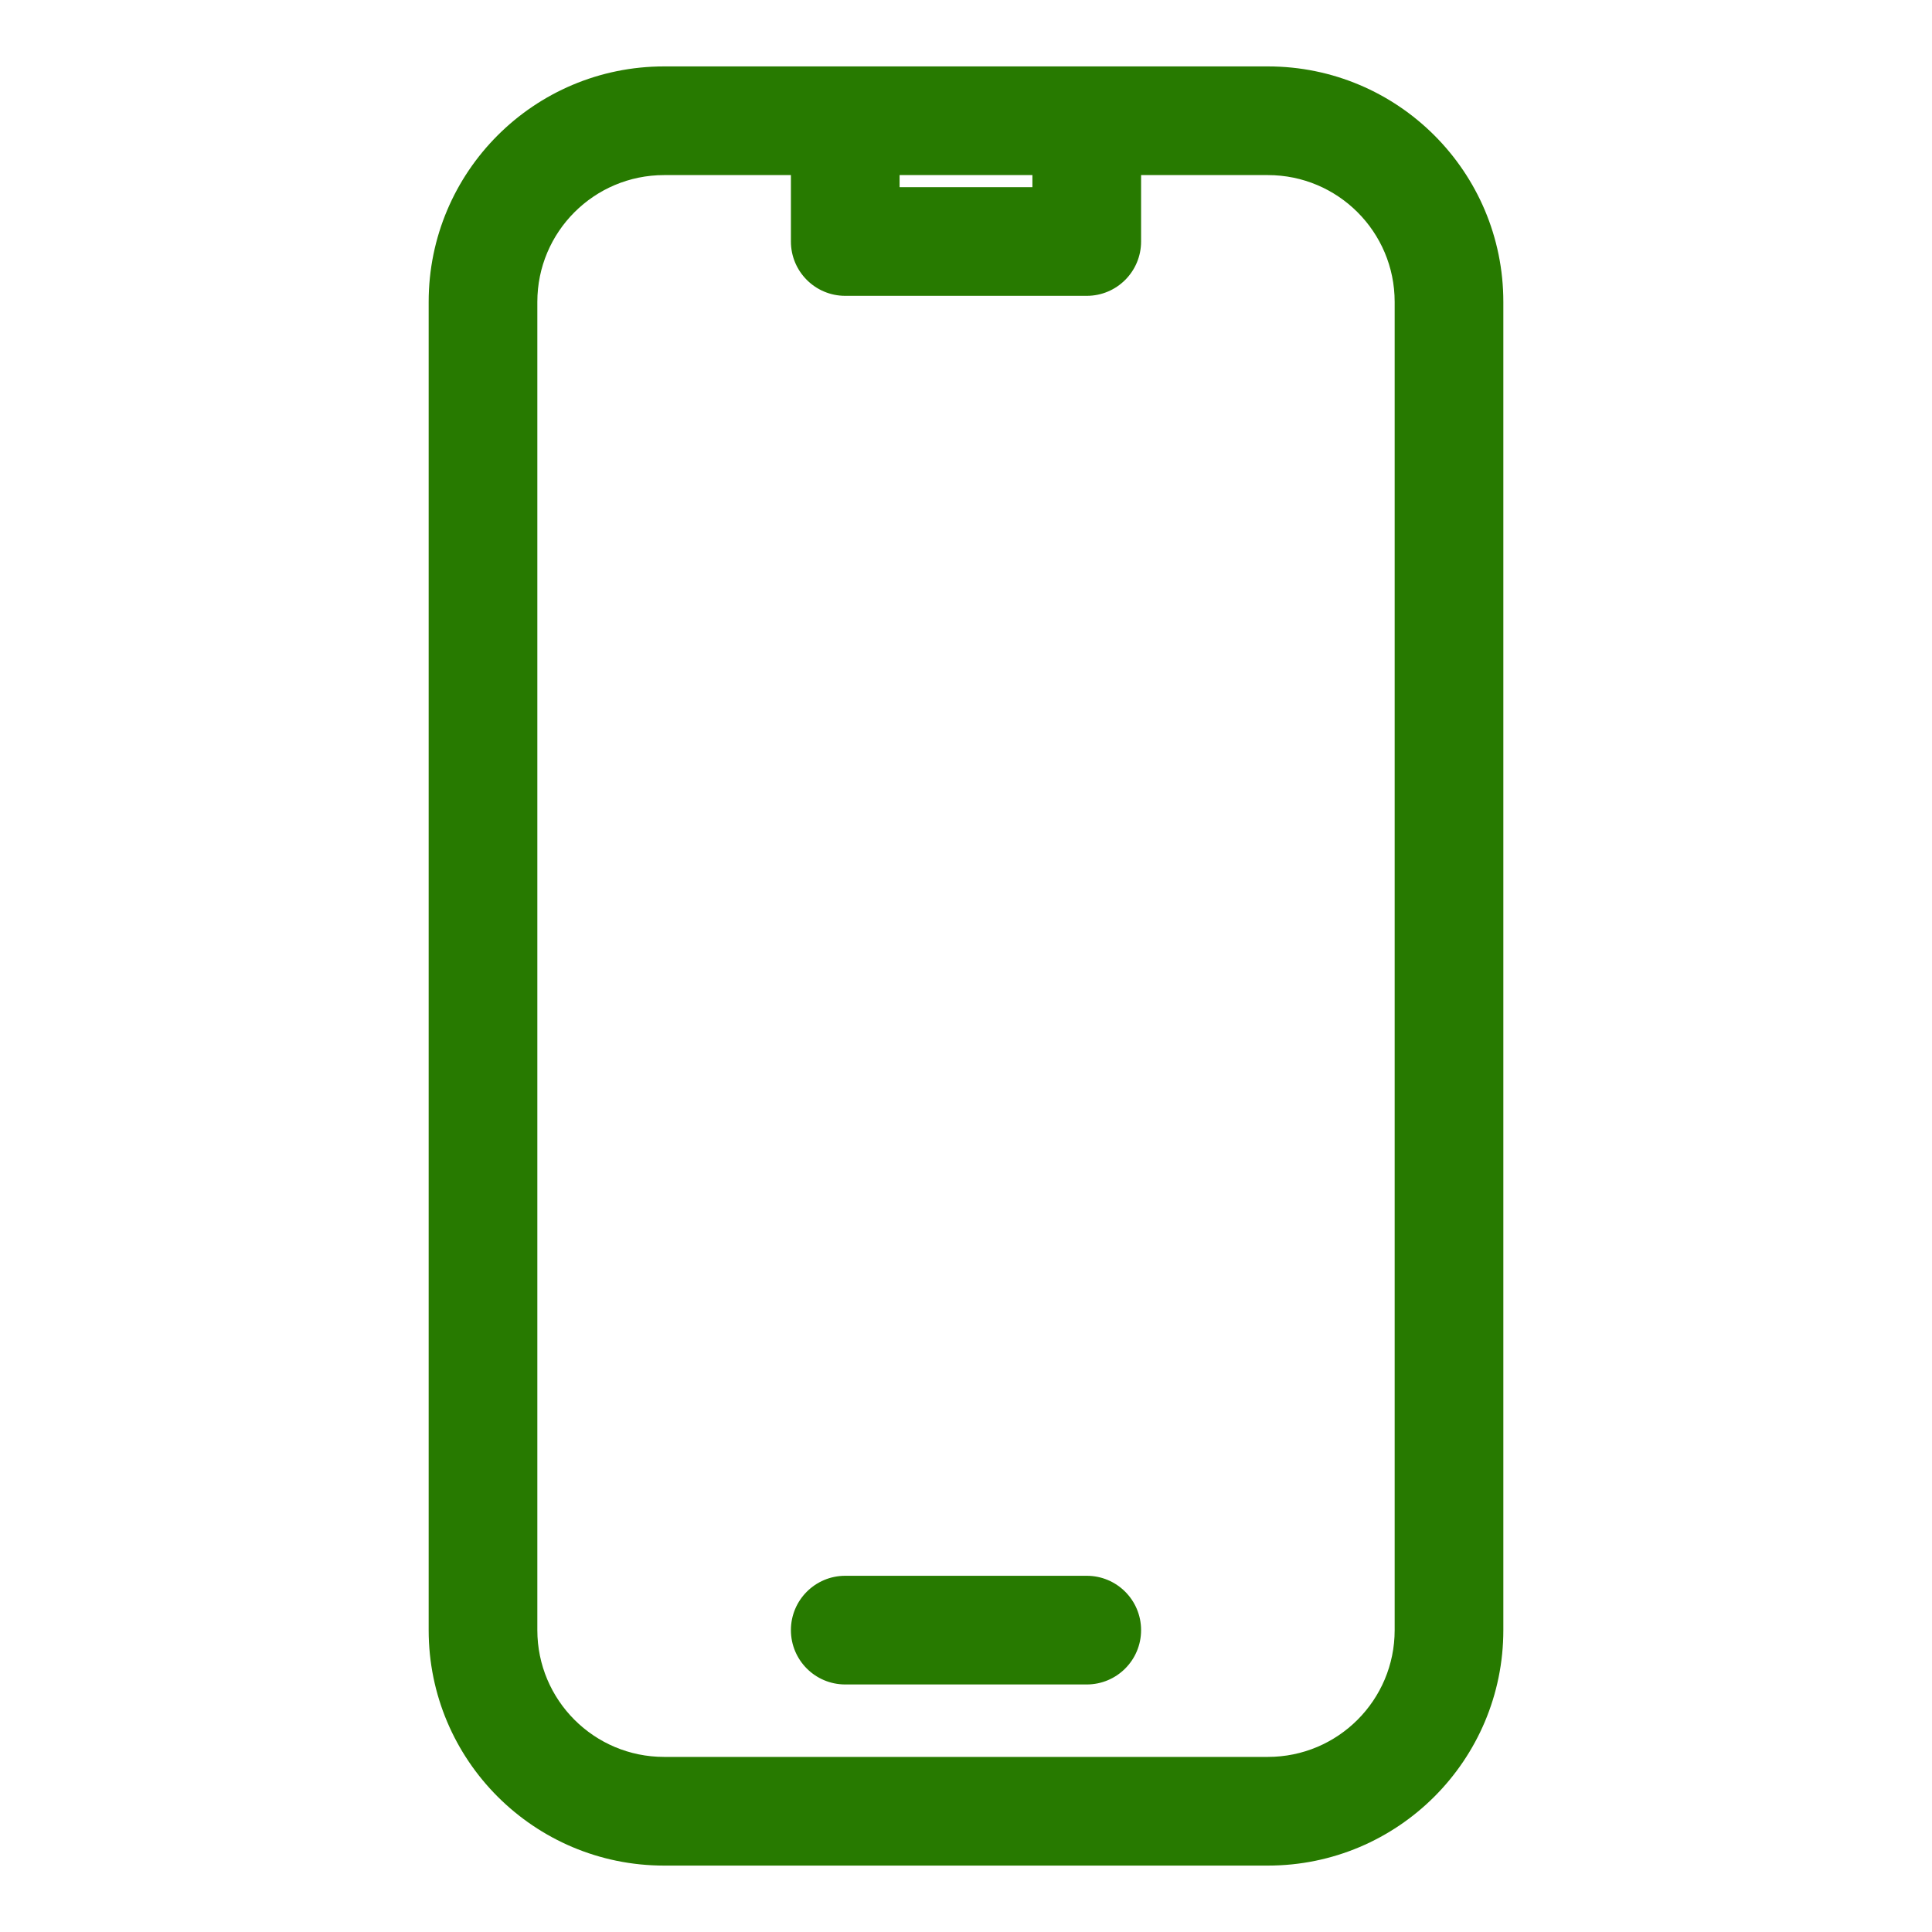 <svg width="48" height="48" viewBox="0 0 48 48" fill="none" xmlns="http://www.w3.org/2000/svg">
<path d="M21 6H19.65C19.65 6.746 20.254 7.35 21 7.35V6ZM27 6V7.35C27.746 7.35 28.35 6.746 28.35 6H27ZM21 39.15C20.254 39.15 19.65 39.754 19.65 40.5C19.65 41.246 20.254 41.85 21 41.85V39.15ZM27 41.85C27.746 41.85 28.35 41.246 28.35 40.5C28.35 39.754 27.746 39.15 27 39.15V41.85ZM34.65 7.5V40.5H37.35V7.5H34.65ZM31.5 43.65H16.5V46.35H31.5V43.65ZM13.35 40.5V7.5H10.65V40.5H13.35ZM16.5 4.35H21V1.65H16.5V4.35ZM19.65 3V6H22.35V3H19.65ZM21 7.35H27V4.65H21V7.35ZM21 4.35H27V1.65H21V4.35ZM27 4.35H31.5V1.65H27V4.35ZM28.35 6V3H25.65V6H28.35ZM16.5 43.65C14.76 43.65 13.35 42.24 13.35 40.5H10.65C10.65 43.731 13.269 46.35 16.5 46.35V43.65ZM34.65 40.5C34.65 42.24 33.24 43.65 31.5 43.65V46.35C34.731 46.35 37.35 43.731 37.35 40.5H34.65ZM37.35 7.5C37.35 4.269 34.731 1.65 31.5 1.65V4.35C33.24 4.35 34.65 5.76 34.65 7.5H37.35ZM13.35 7.5C13.35 5.76 14.76 4.35 16.5 4.35V1.65C13.269 1.65 10.65 4.269 10.65 7.5H13.35ZM21 41.85H27V39.15H21V41.85Z" fill="#277A00"></path>
</svg>
